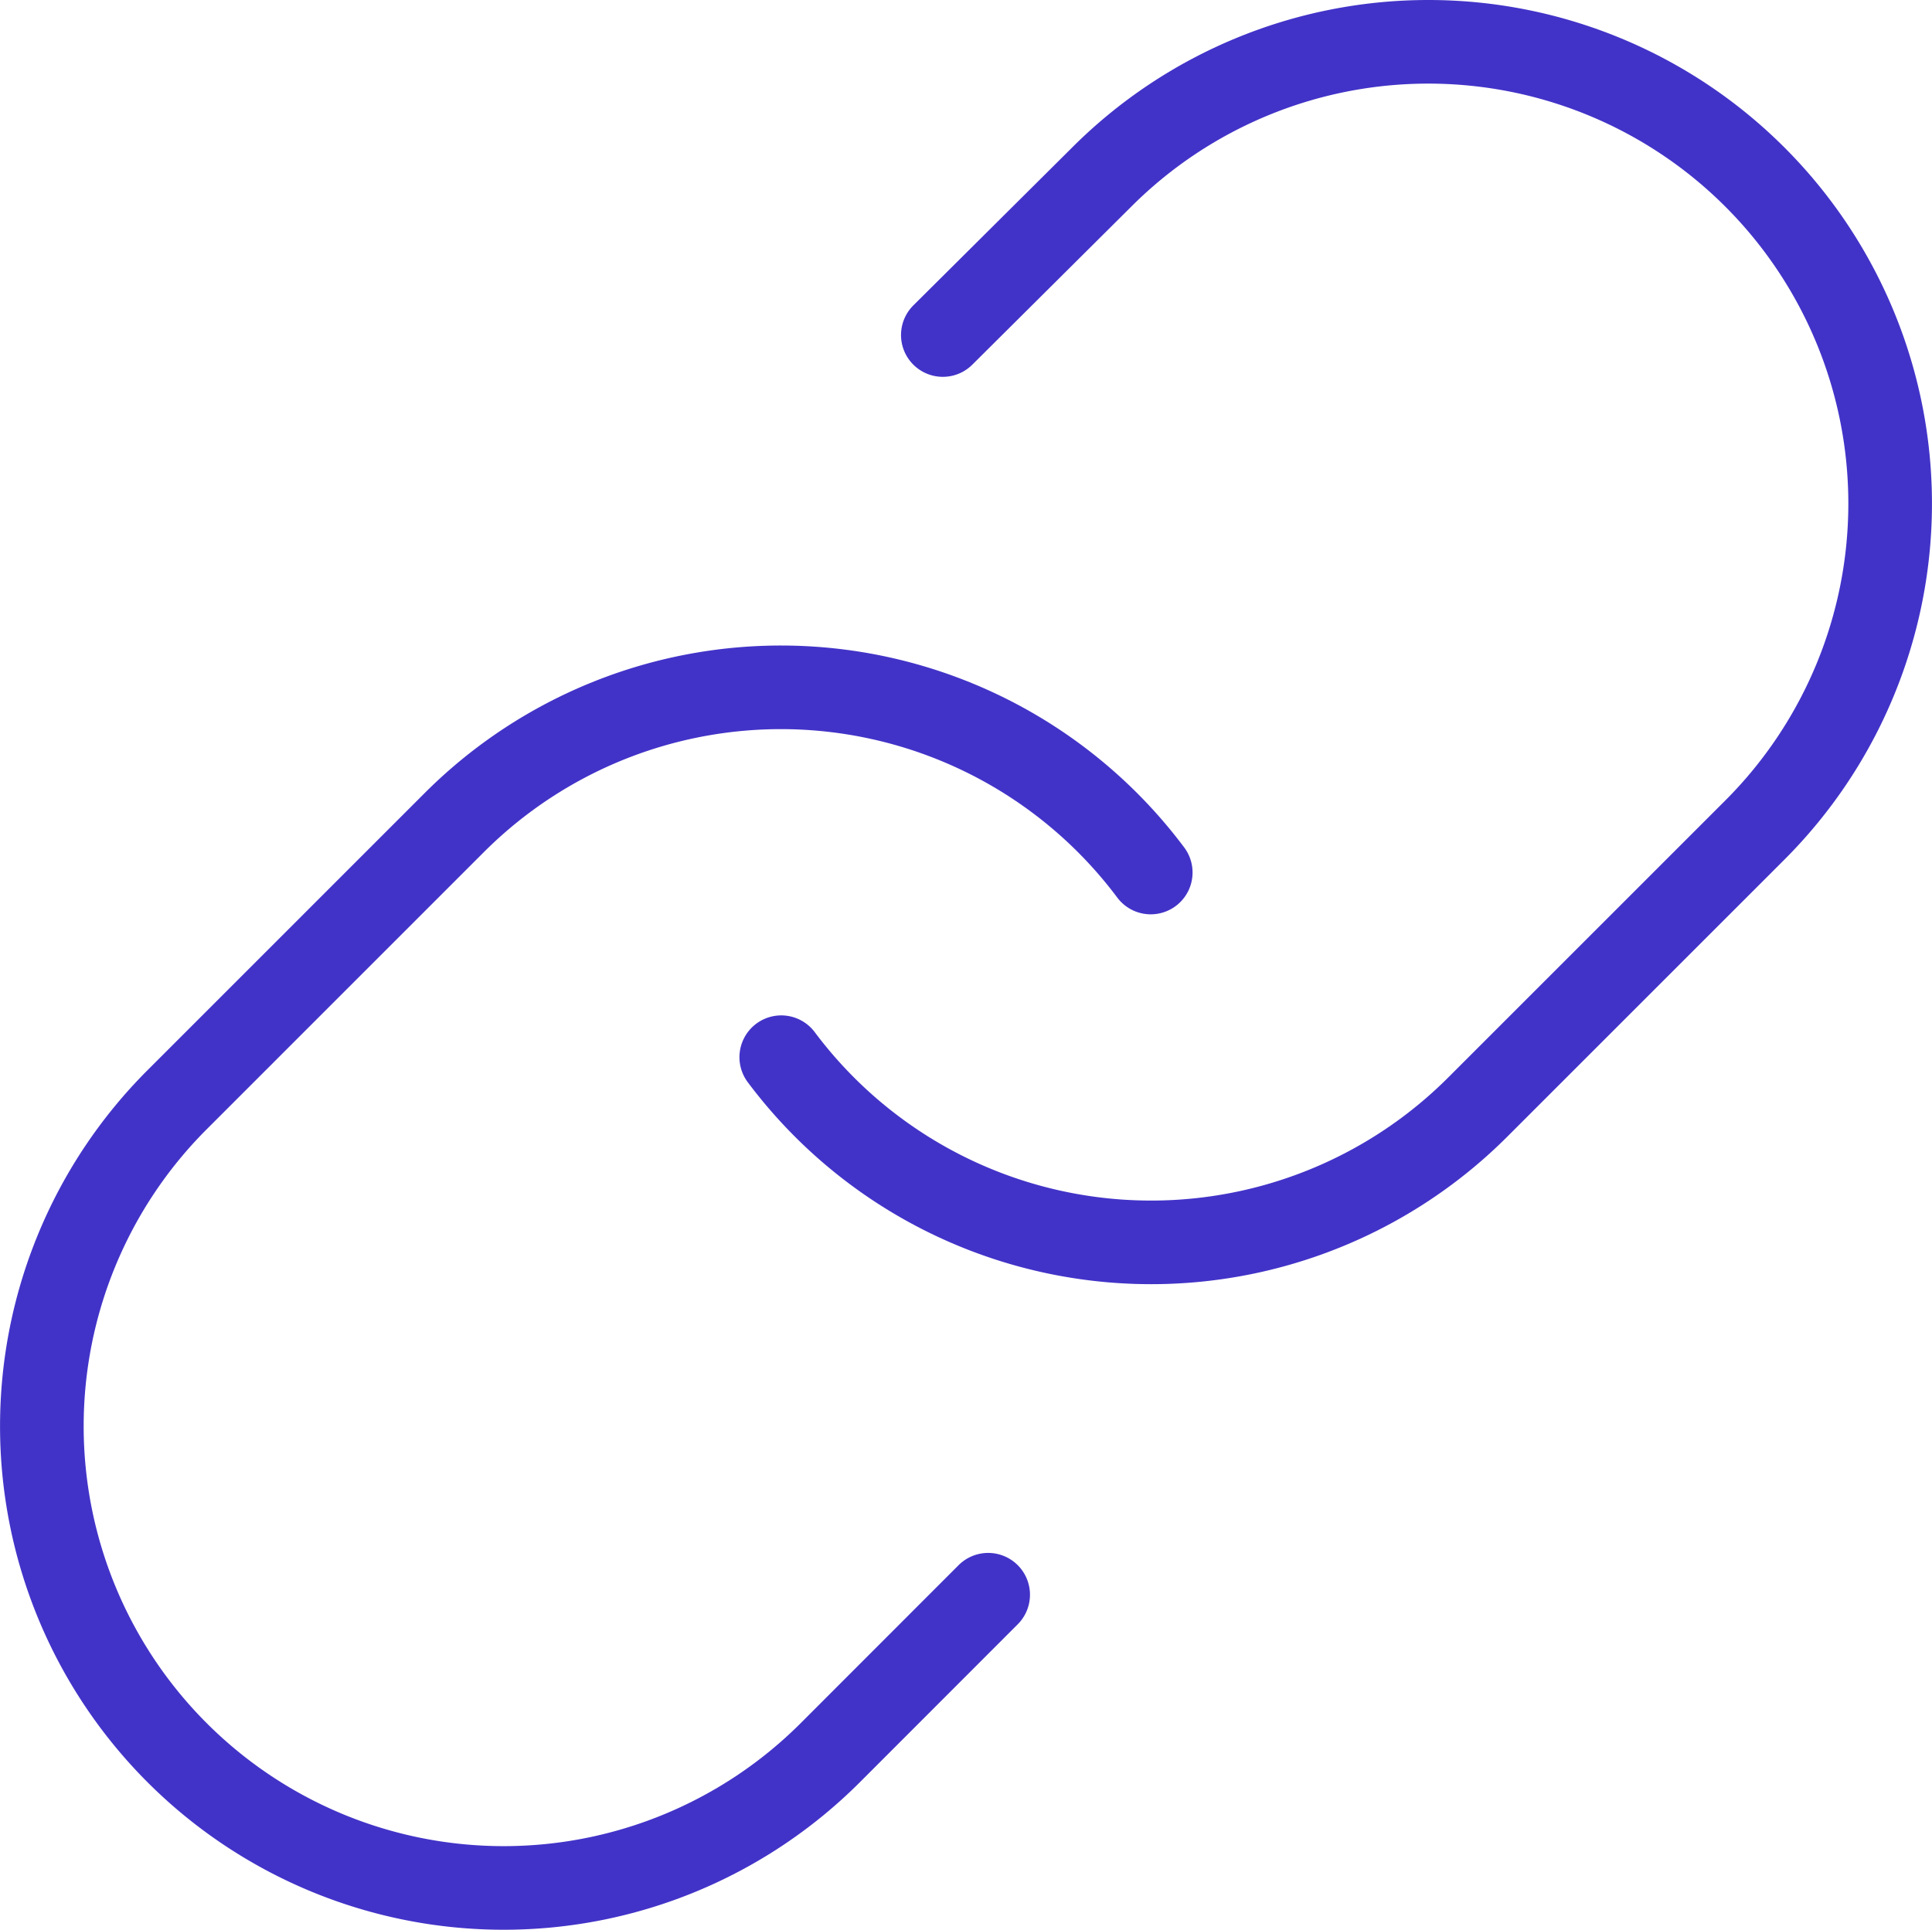 <svg xmlns="http://www.w3.org/2000/svg" width="46.204" height="46.16" viewBox="0 0 46.204 46.16">
  <g id="link_1_" data-name="link (1)" transform="translate(-0.995 -1.005)">
    <path id="Path_40912" data-name="Path 40912" d="M10,26.294a11.046,11.046,0,0,0,16.657,1.193l6.627-6.627A11.045,11.045,0,1,0,17.664,5.24l-3.8,3.779" transform="translate(9.679 0)" fill="none" stroke="#4233c8" stroke-linecap="round" stroke-linejoin="round" stroke-width="2"/>
    <path id="Path_40913" data-name="Path 40913" d="M28.515,13.424a11.046,11.046,0,0,0-16.657-1.193L5.231,18.859a11.045,11.045,0,1,0,15.62,15.62L24.627,30.7" transform="translate(0 8.452)" fill="none" stroke="#4233c8" stroke-linecap="round" stroke-linejoin="round" stroke-width="2"/>
  </g>
</svg>
